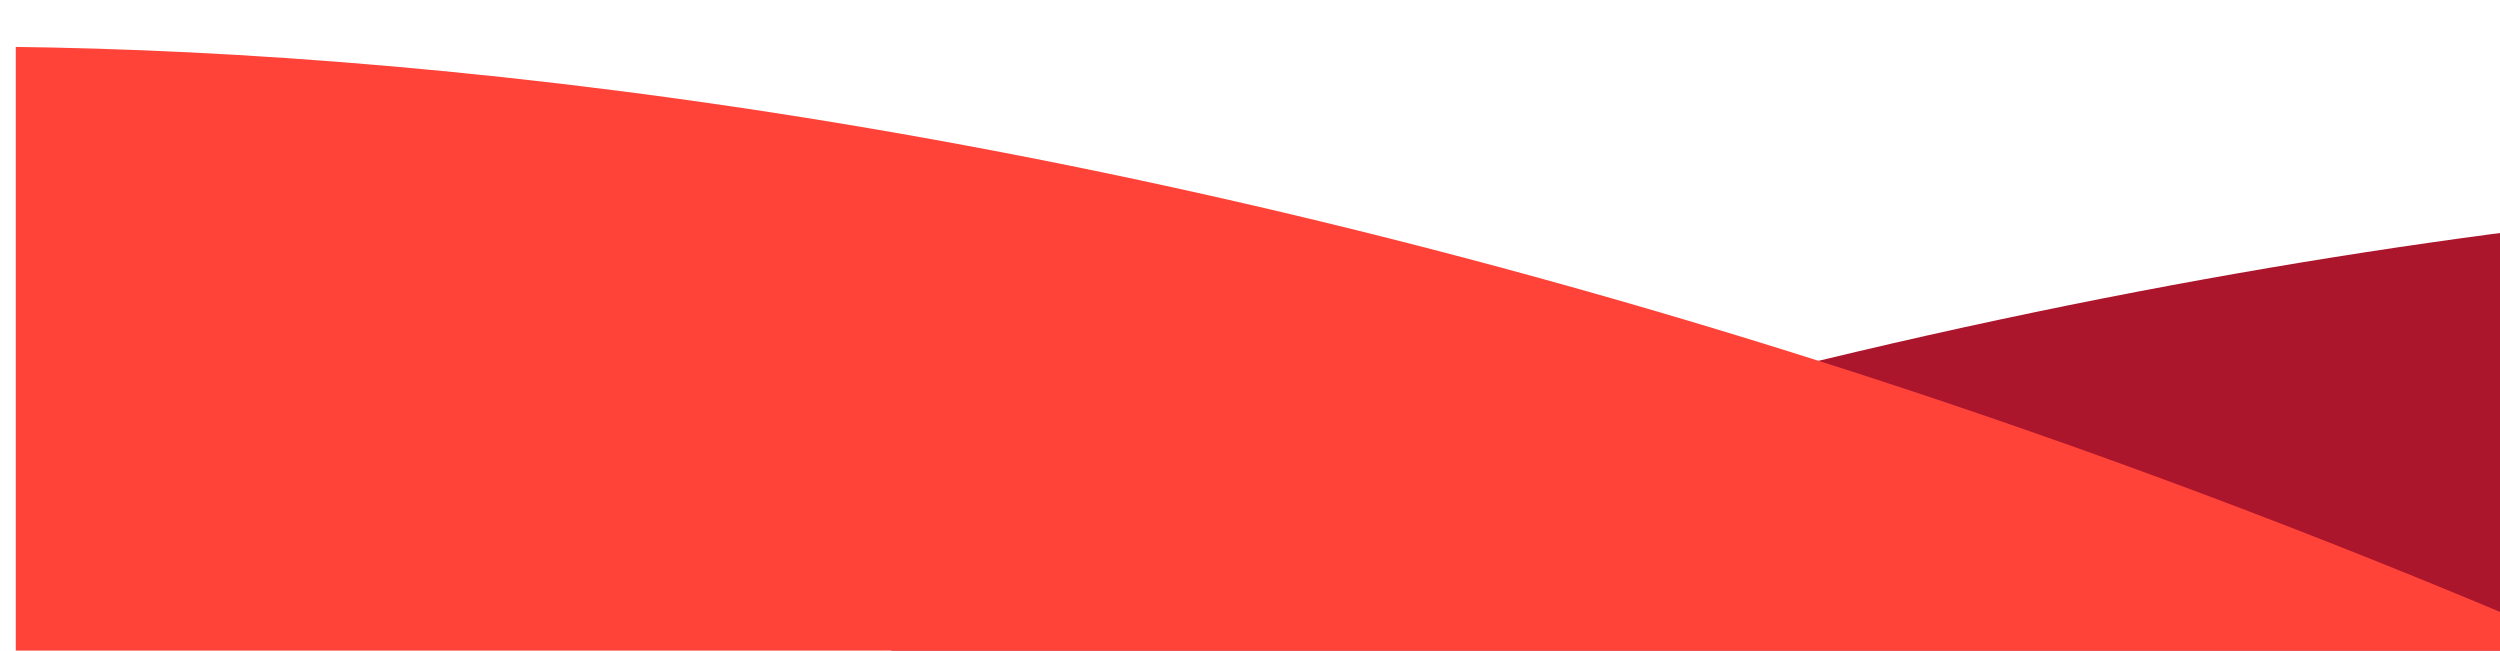 <?xml version="1.0" encoding="utf-8"?>
<!-- Generator: Adobe Illustrator 21.0.2, SVG Export Plug-In . SVG Version: 6.00 Build 0)  -->
<svg version="1.1" id="Layer_1" xmlns="http://www.w3.org/2000/svg" xmlns:xlink="http://www.w3.org/1999/xlink" x="0px" y="0px"
	 viewBox="0 0 634 165" style="enable-background:new 0 0 634 165;" xml:space="preserve">
<style type="text/css">
	.st0{clip-path:url(#SVGID_2_);fill:#AC162C;}
	.st1{clip-path:url(#SVGID_4_);fill:#FF4338;}
</style>
<g>
	<g>
		<defs>
			<rect id="SVGID_1_" x="4" width="630" height="165"/>
		</defs>
		<clipPath id="SVGID_2_">
			<use xlink:href="#SVGID_1_"  style="overflow:visible;"/>
		</clipPath>
		<path class="st0" d="M918.4,54.3c0,0-344.7-61.7-851.5,178.7s776.3,104.8,791,102.3C872.5,332.8,918.4,54.3,918.4,54.3z"/>
	</g>
	<g>
		<defs>
			<rect id="SVGID_3_" x="4" width="630" height="165"/>
		</defs>
		<clipPath id="SVGID_4_">
			<use xlink:href="#SVGID_3_"  style="overflow:visible;"/>
		</clipPath>
		<path class="st1" d="M-122.5,18.9c0,0,344.7-61.7,851.5,178.7s-776.3,104.8-791,102.3C-76.6,297.3-122.5,18.9-122.5,18.9z"/>
	</g>
</g>
</svg>
